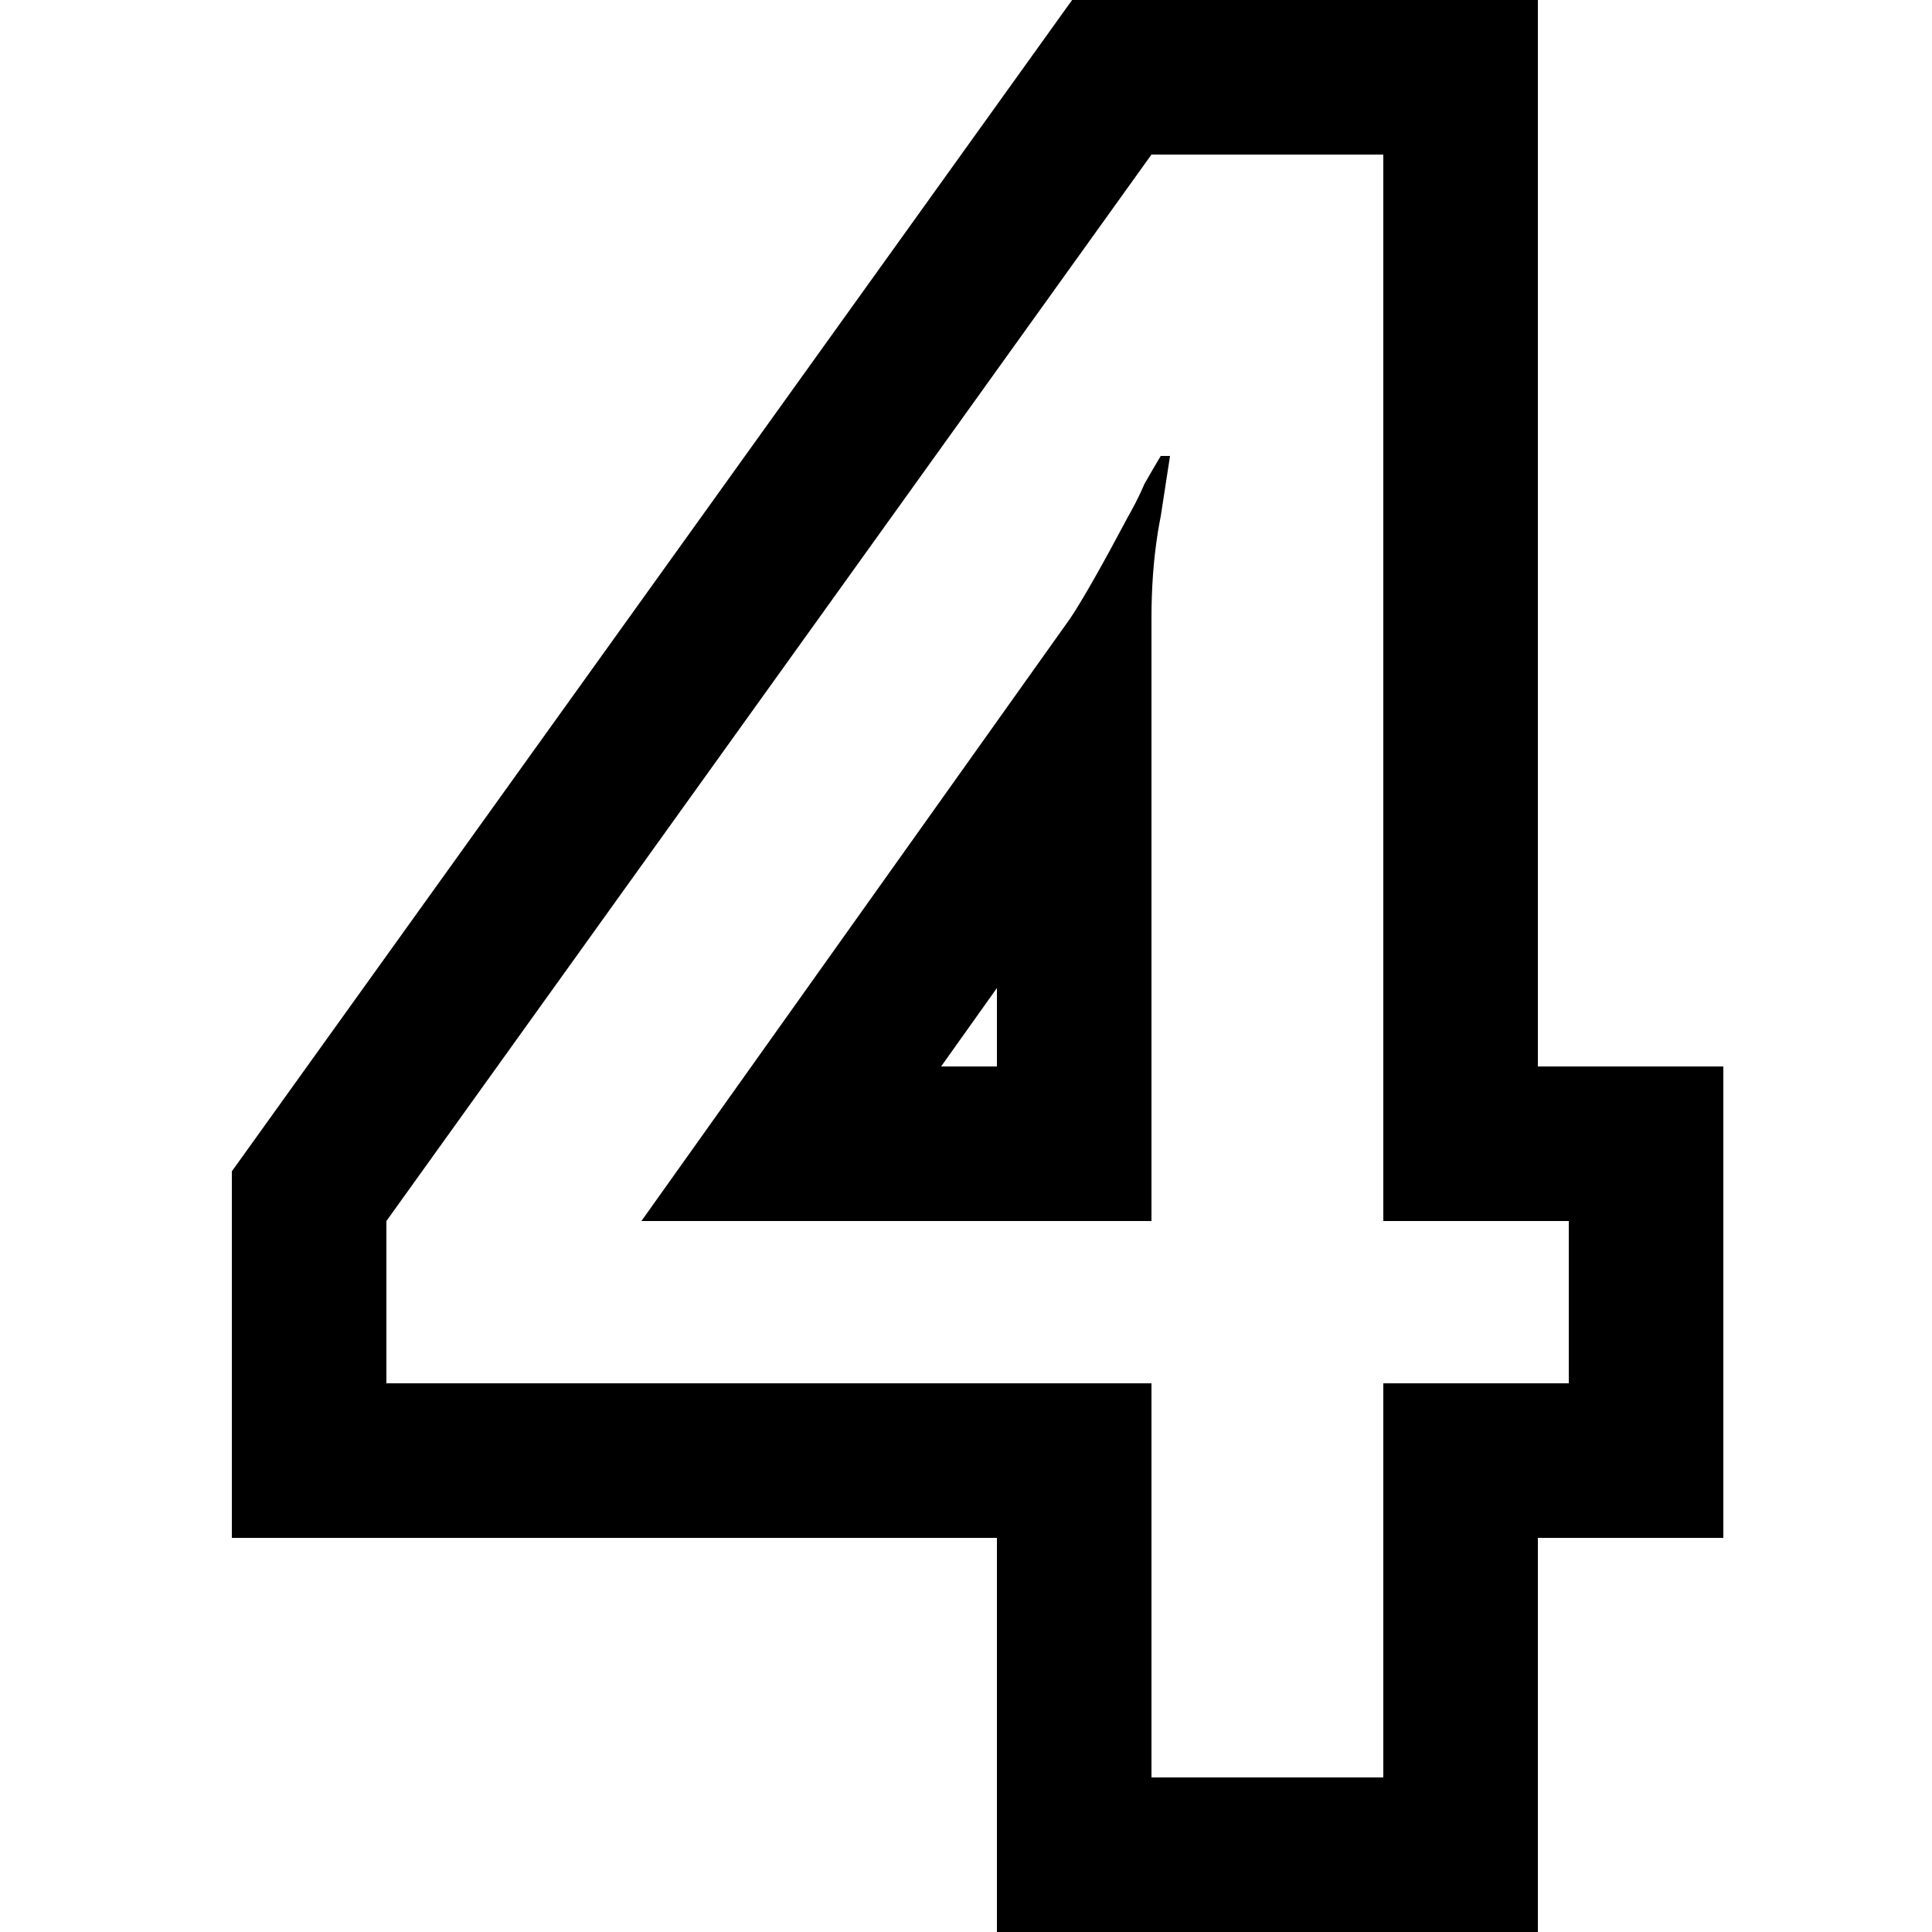 <svg width="25" height="25" viewBox="0 0 25 25" fill="none" xmlns="http://www.w3.org/2000/svg">
<g clip-path="url(#clip0_351_23)">
<path fill-rule="evenodd" clip-rule="evenodd" d="M12.9 25V19.9H3V15.157L13.873 0H19.9V13.8H22.3V19.9H19.9V25H12.9ZM17.9 17.9H20.3V15.8H17.9V2H14.9L5 15.8V17.9H14.9V23H17.9V17.9ZM8.3 15.8L13.85 8C14.01 7.76 14.26 7.32 14.6 6.68C14.611 6.66 14.623 6.64 14.633 6.621C14.636 6.615 14.639 6.61 14.642 6.604C14.705 6.49 14.761 6.375 14.81 6.26C14.89 6.12 14.96 6 15.02 5.9H15.14L15.02 6.68C15.007 6.747 14.994 6.815 14.983 6.884C14.982 6.888 14.982 6.893 14.981 6.898C14.927 7.238 14.9 7.606 14.9 8V15.8H8.3ZM12.178 13.8H12.9V12.785L12.178 13.8Z" fill="black"/>
</g>
<defs>
<clipPath id="clip0_351_23">
<rect width="25" height="25" fill="white"/>
</clipPath>
</defs>
</svg>
